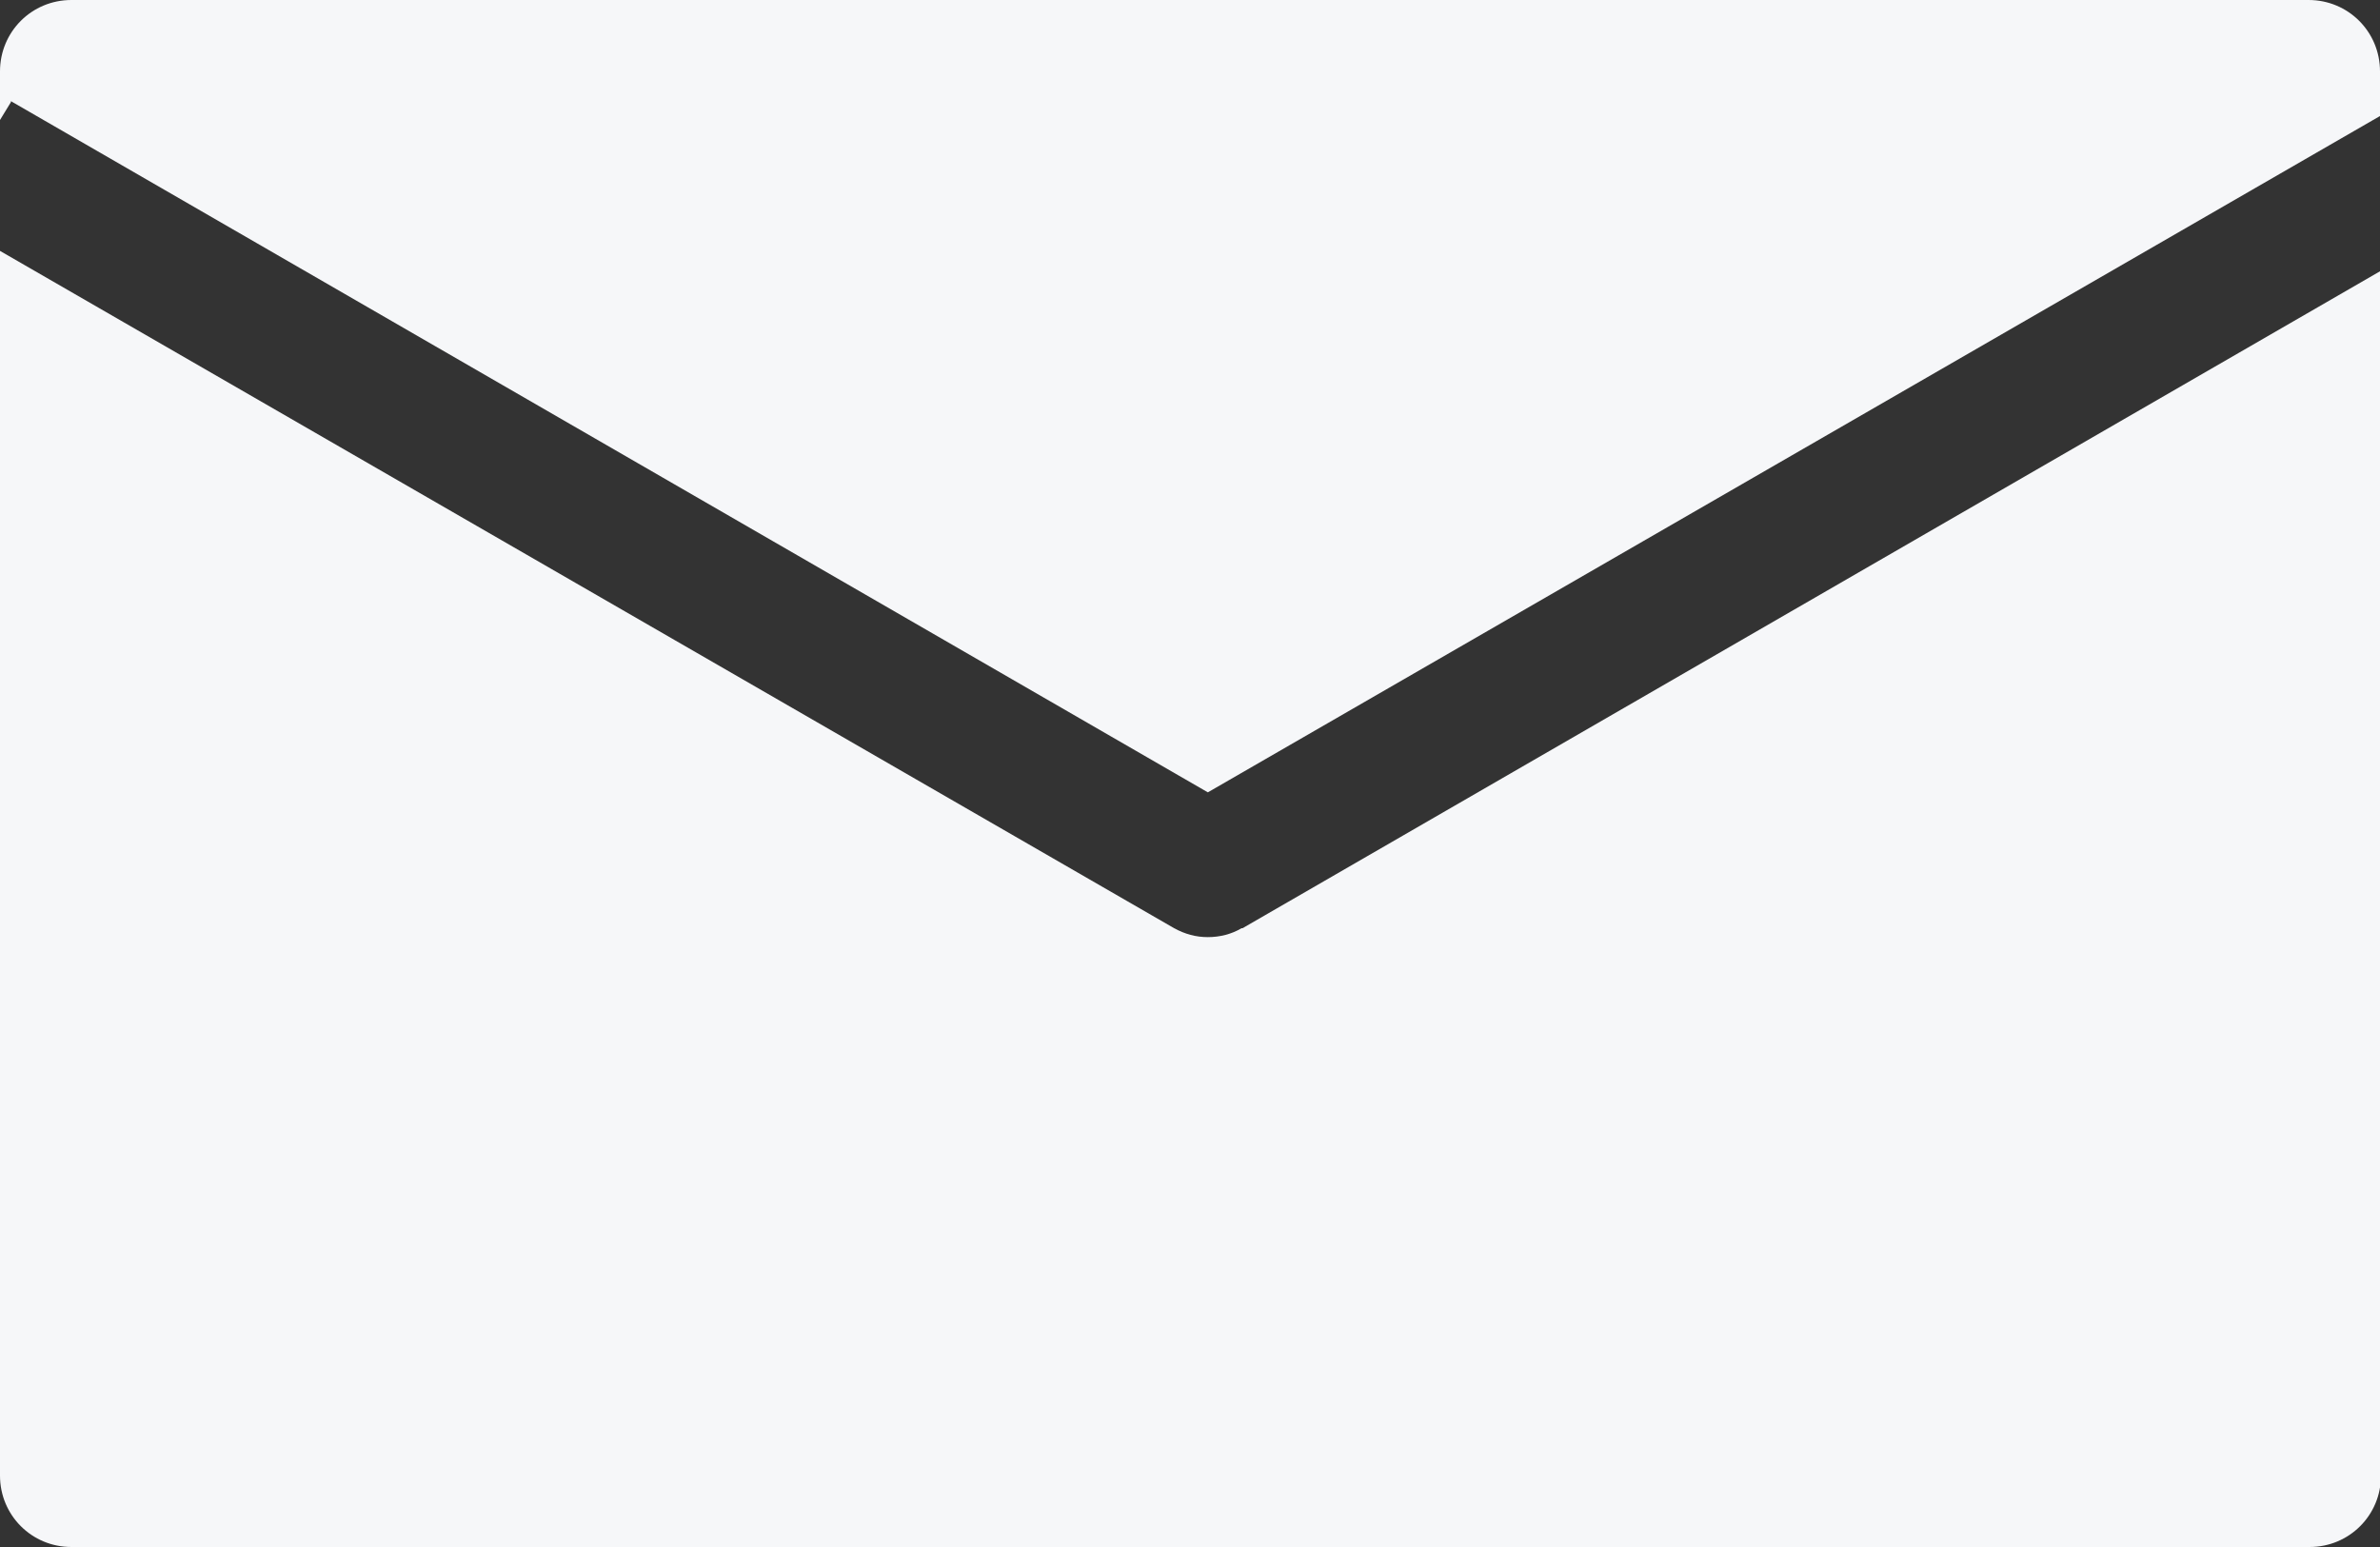 <?xml version="1.0" encoding="UTF-8"?><svg id="_レイヤー_2" xmlns="http://www.w3.org/2000/svg" viewBox="0 0 24 15.6"><rect x="0" y="0" width="24" height="15.6" fill="#333333" stroke="none"/><defs><style>.cls-1{fill:#f6f7f9;}</style></defs><g id="_サイドフローティング"><path class="cls-1" d="M.11,1.02l12.07,6.97L24,1.17v-.45c0-.4-.32-.72-.72-.72H.72c-.4,0-.72.32-.72.72v.49l.11-.18Z"/><path class="cls-1" d="M12.52,9.36c-.1.06-.22.09-.34.09s-.23-.03-.34-.09L0,2.53v12.35c0,.4.32.72.72.72h22.57c.4,0,.72-.32.72-.72V2.73l-11.48,6.63Z"/></g></svg>